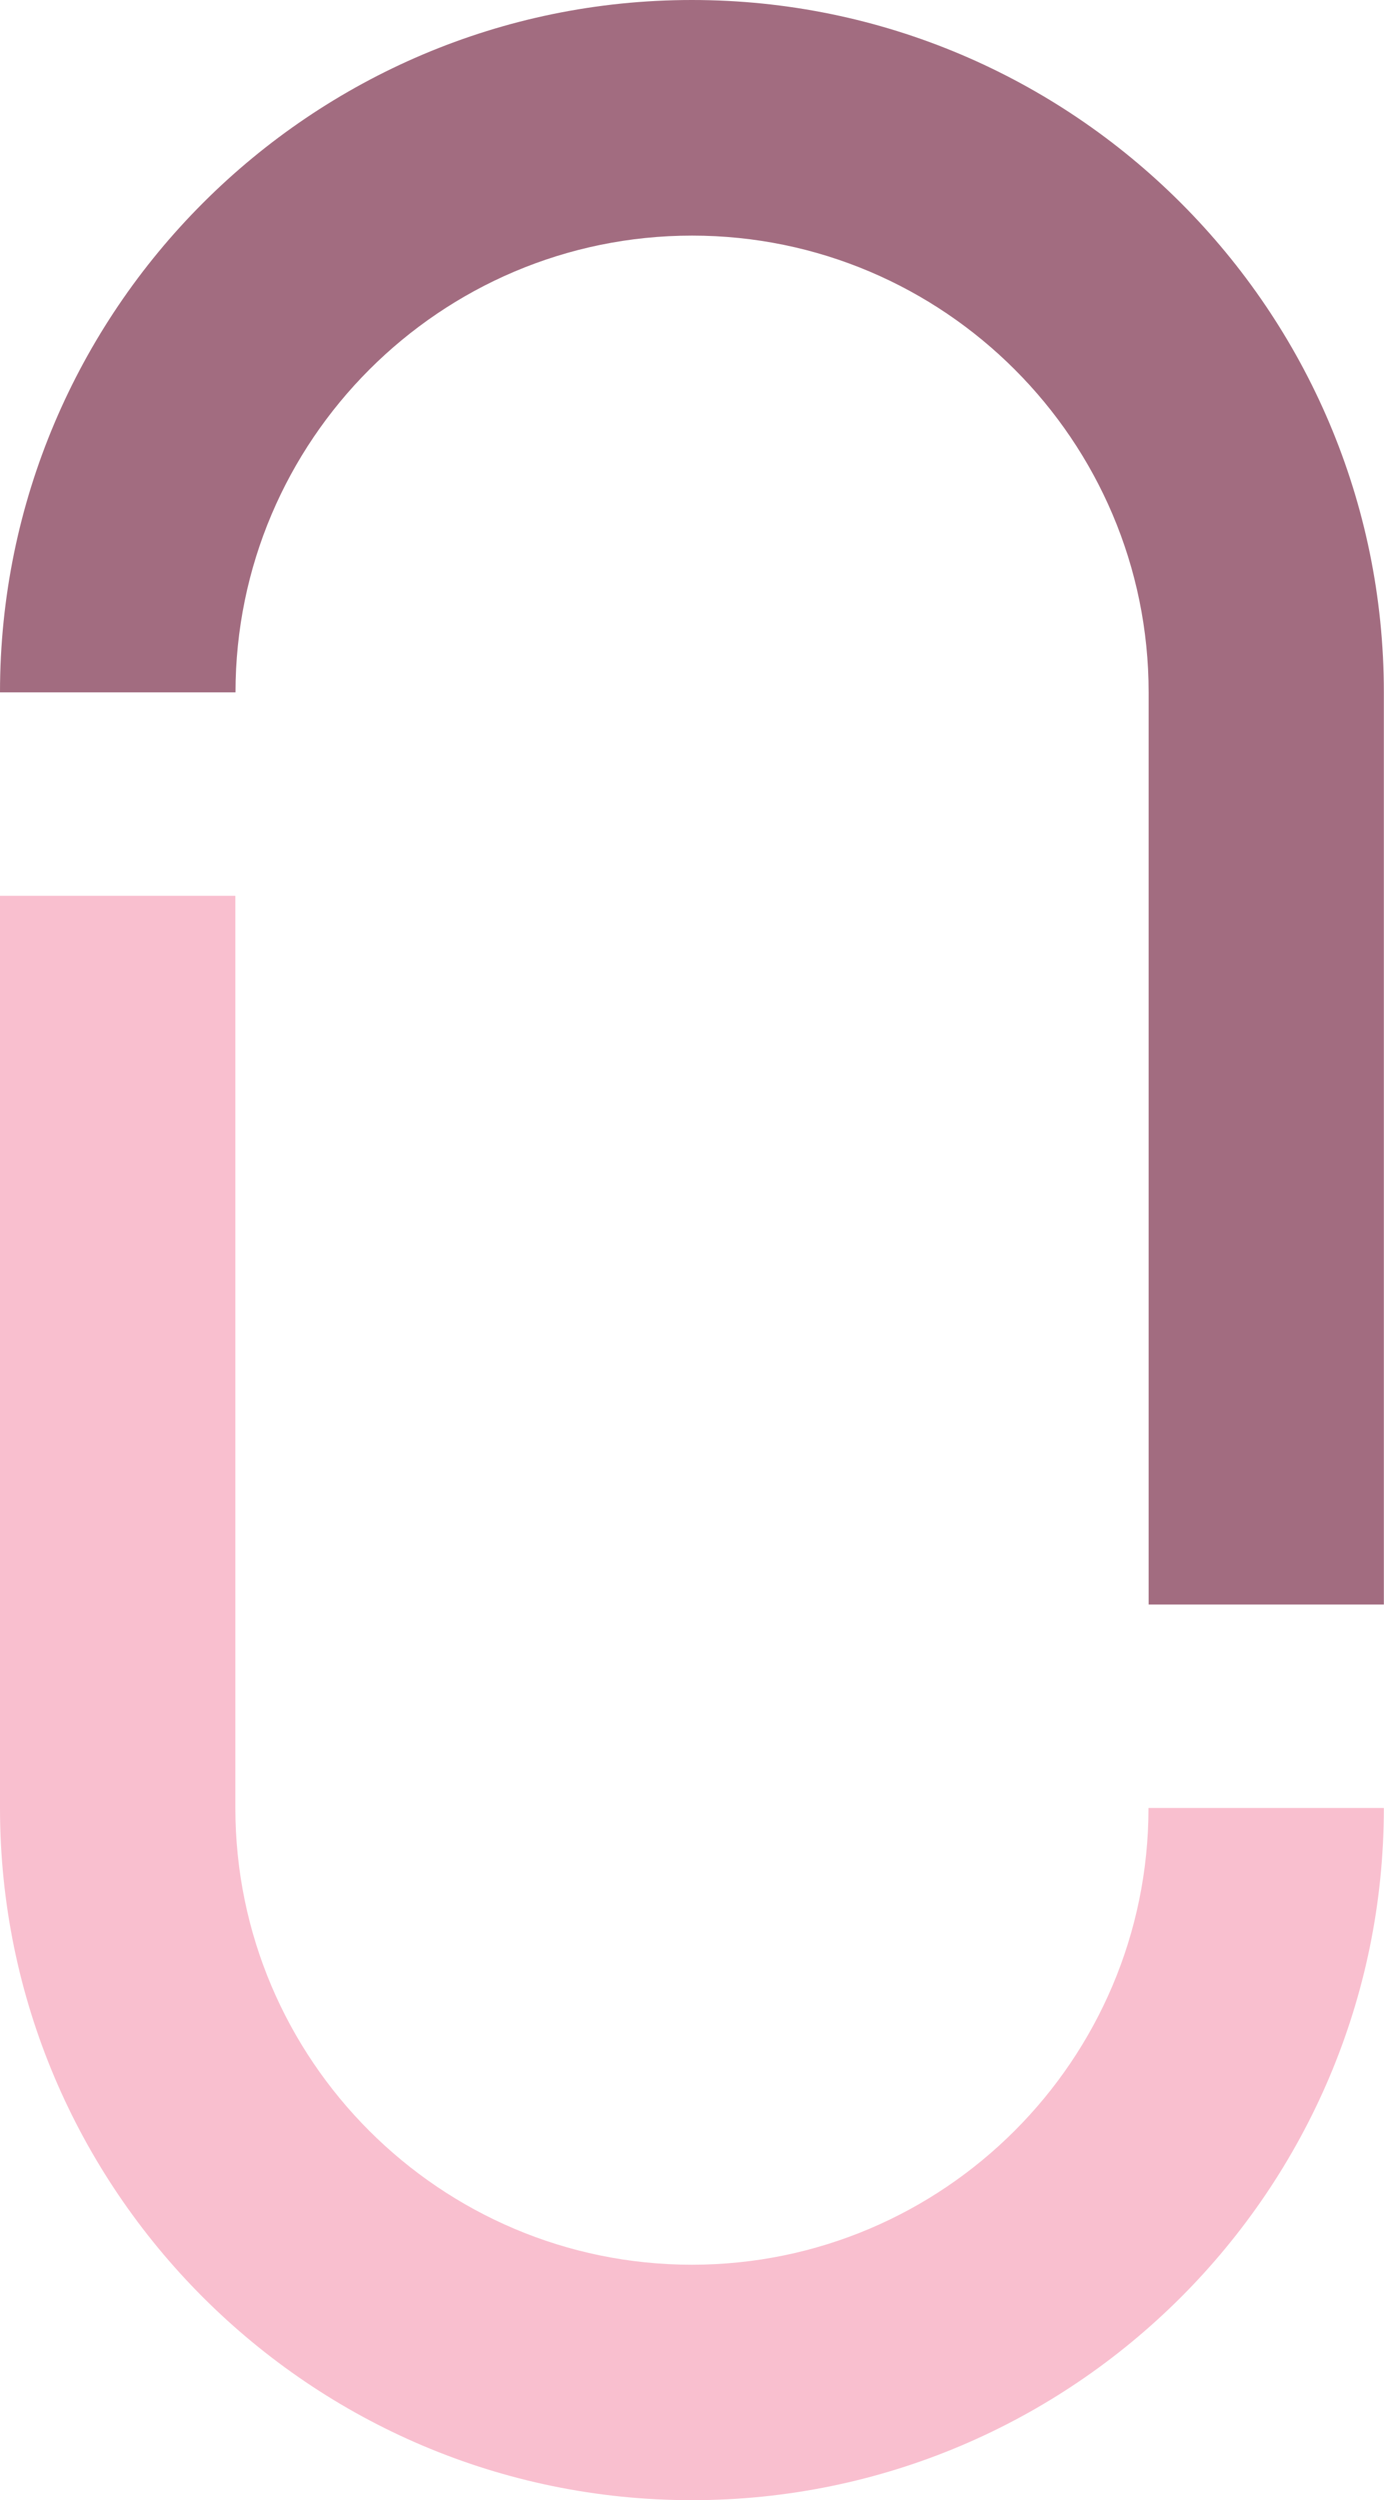 <?xml version="1.0" encoding="UTF-8"?>
<svg data-bbox="0 0 93.79 169.36" viewBox="0 0 93.79 169.36" xmlns="http://www.w3.org/2000/svg" data-type="color">
    <g>
        <path d="M46.89 169.36C21.03 169.36 0 148.32 0 122.47V60.68h15.95v61.79c0 17.06 13.88 30.94 30.94 30.94s30.94-13.88 30.94-30.94h15.95c0 25.86-21.04 46.89-46.89 46.89Z" fill="#f9bfcf" data-color="1"/>
        <path d="M93.79 108.69H77.84V46.9c0-17.06-13.88-30.94-30.94-30.94S15.96 29.84 15.96 46.9H0C0 21.04 21.04 0 46.89 0s46.89 21.04 46.89 46.89v61.79Z" fill="#a26c80" data-color="2"/>
    </g>
</svg>
